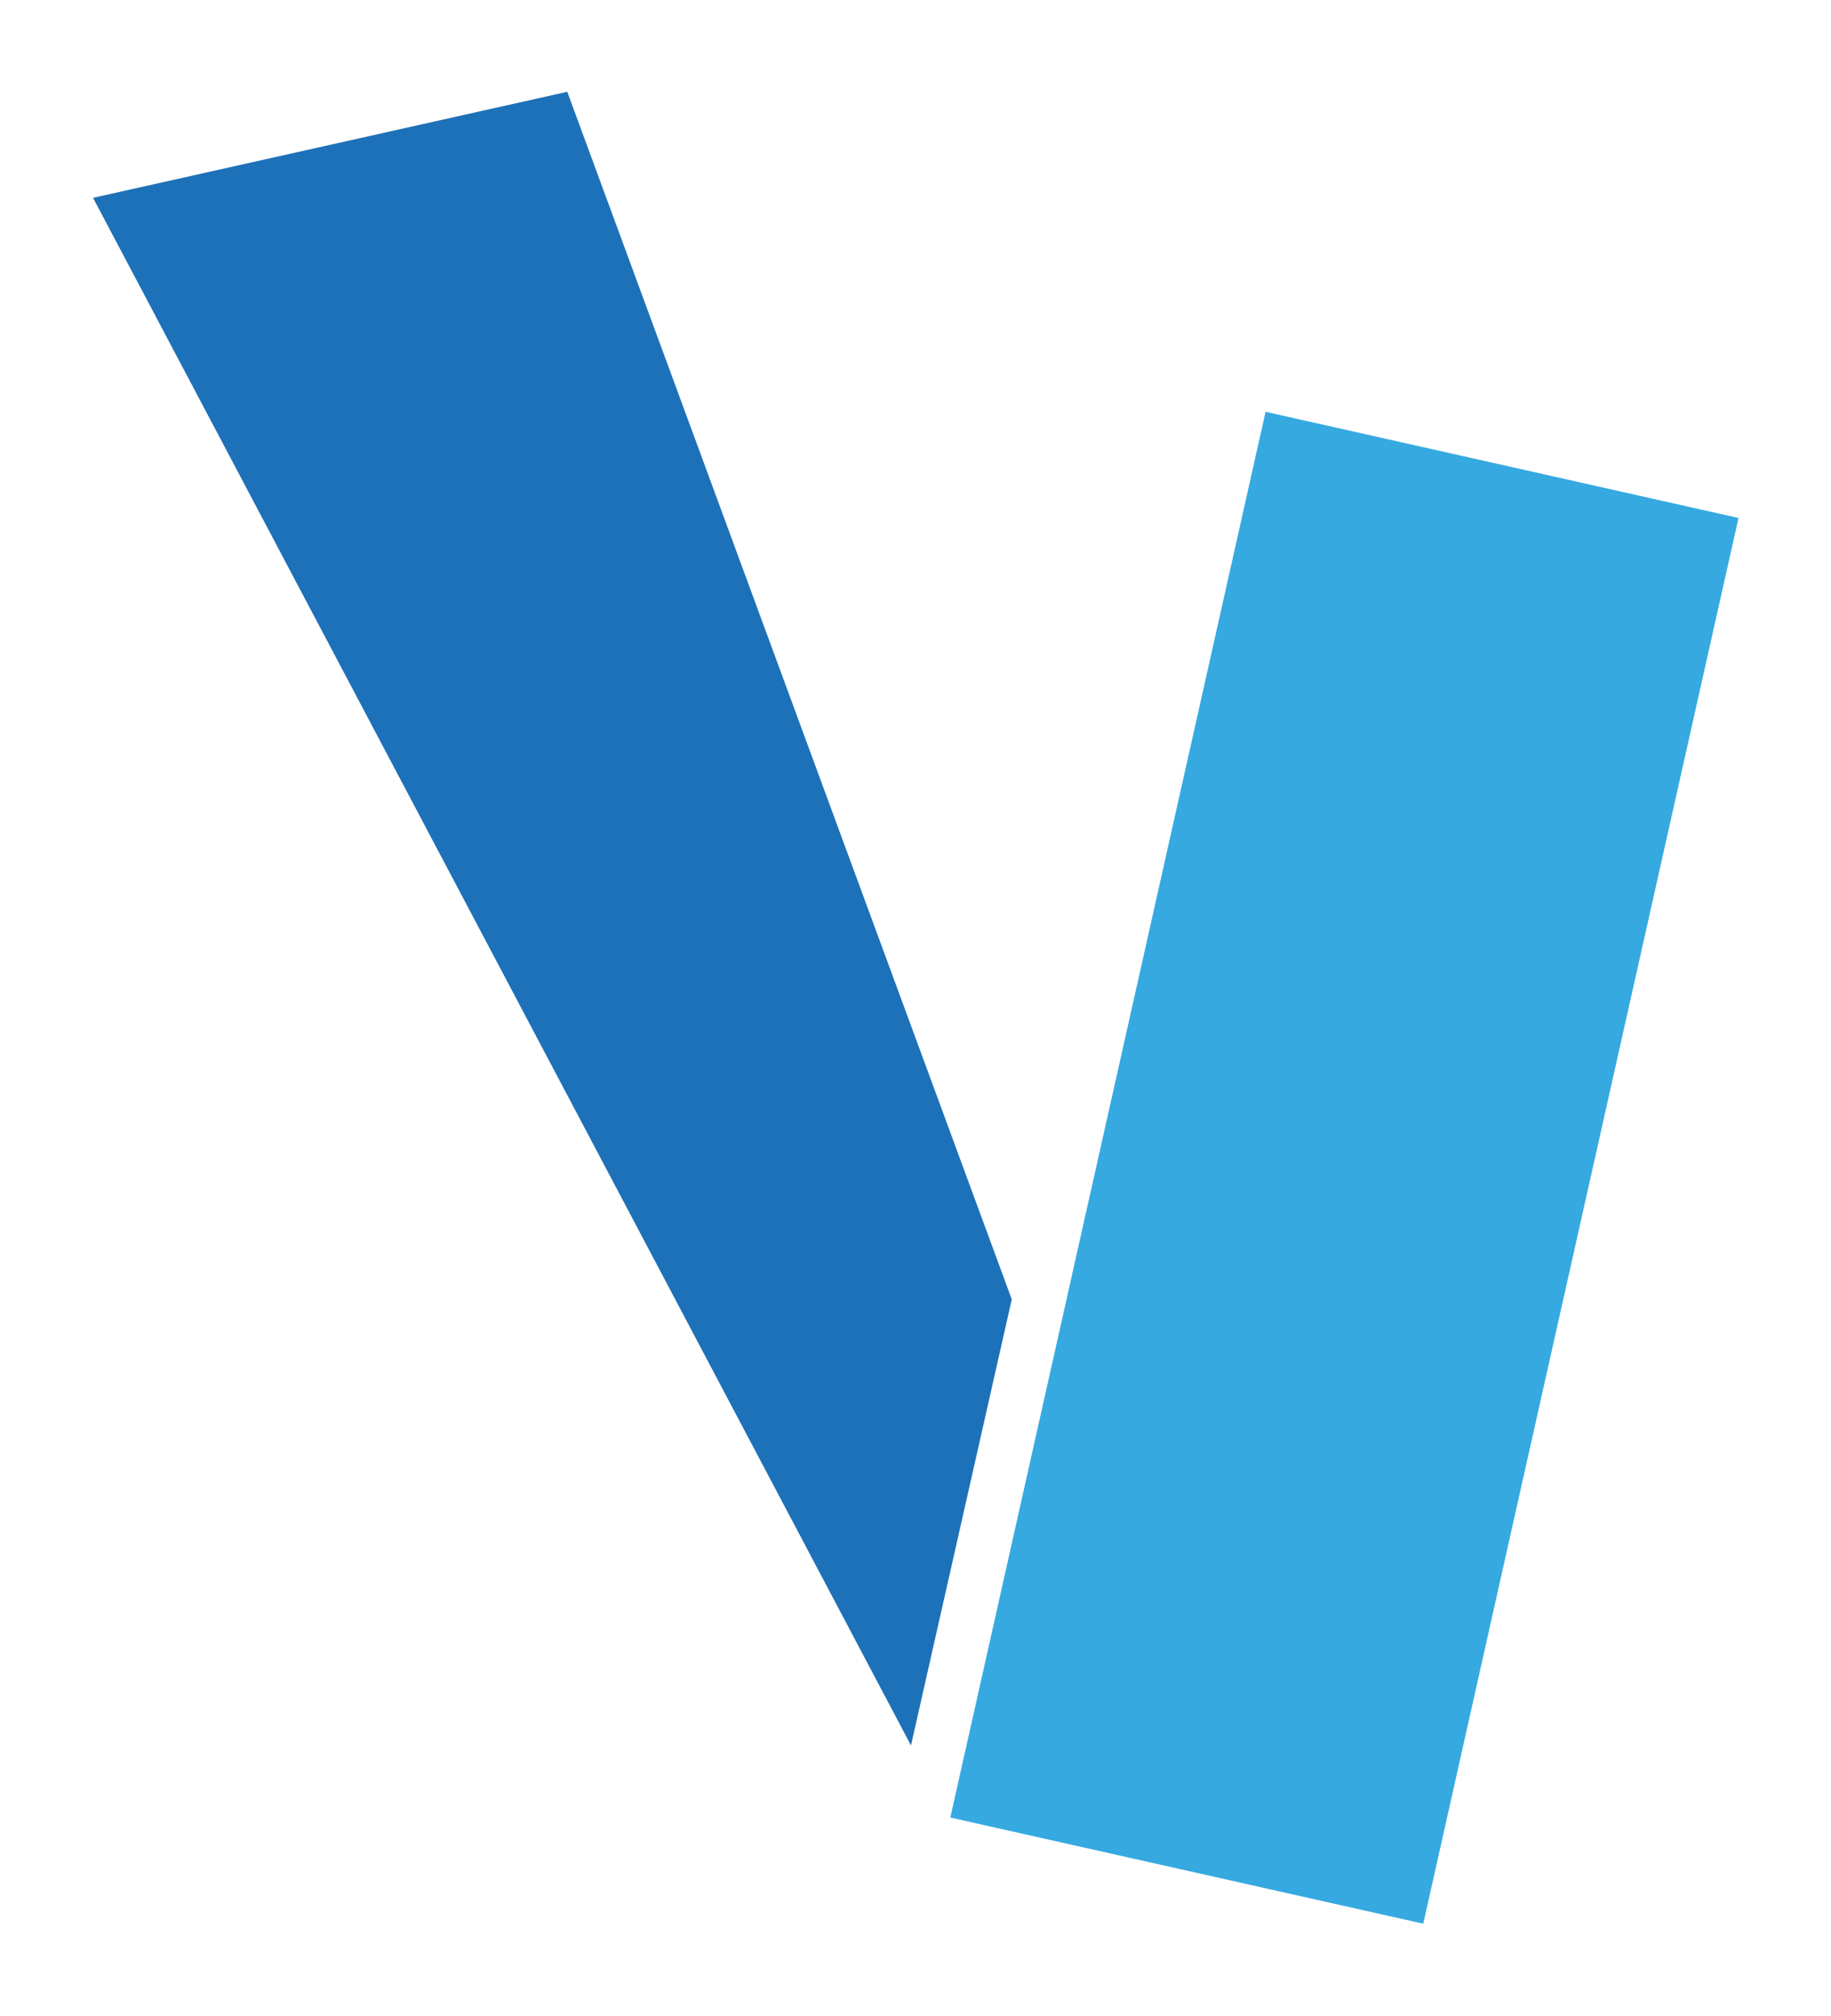 <?xml version="1.0" encoding="utf-8"?>
<!-- Generator: Adobe Illustrator 19.1.1, SVG Export Plug-In . SVG Version: 6.00 Build 0)  -->
<svg version="1.1" id="Layer_1" xmlns="http://www.w3.org/2000/svg" xmlns:xlink="http://www.w3.org/1999/xlink" x="0px" y="0px"
	 viewBox="0 0 141.7 155.9" style="enable-background:new 0 0 141.7 155.9;" xml:space="preserve">
<style type="text/css">
	.st0{fill:#36A9E1;}
	.st1{fill:#1D71B8;}
</style>
<g>
	
		<rect x="85.2" y="34.7" transform="matrix(-0.976 -0.219 0.219 -0.976 185.701 201.315)" class="st0" width="37.5" height="111.4"/>
	<polygon class="st1" points="43.9,7.1 7.2,15.3 70.5,135 78.3,100.5 	"/>
</g>
</svg>
